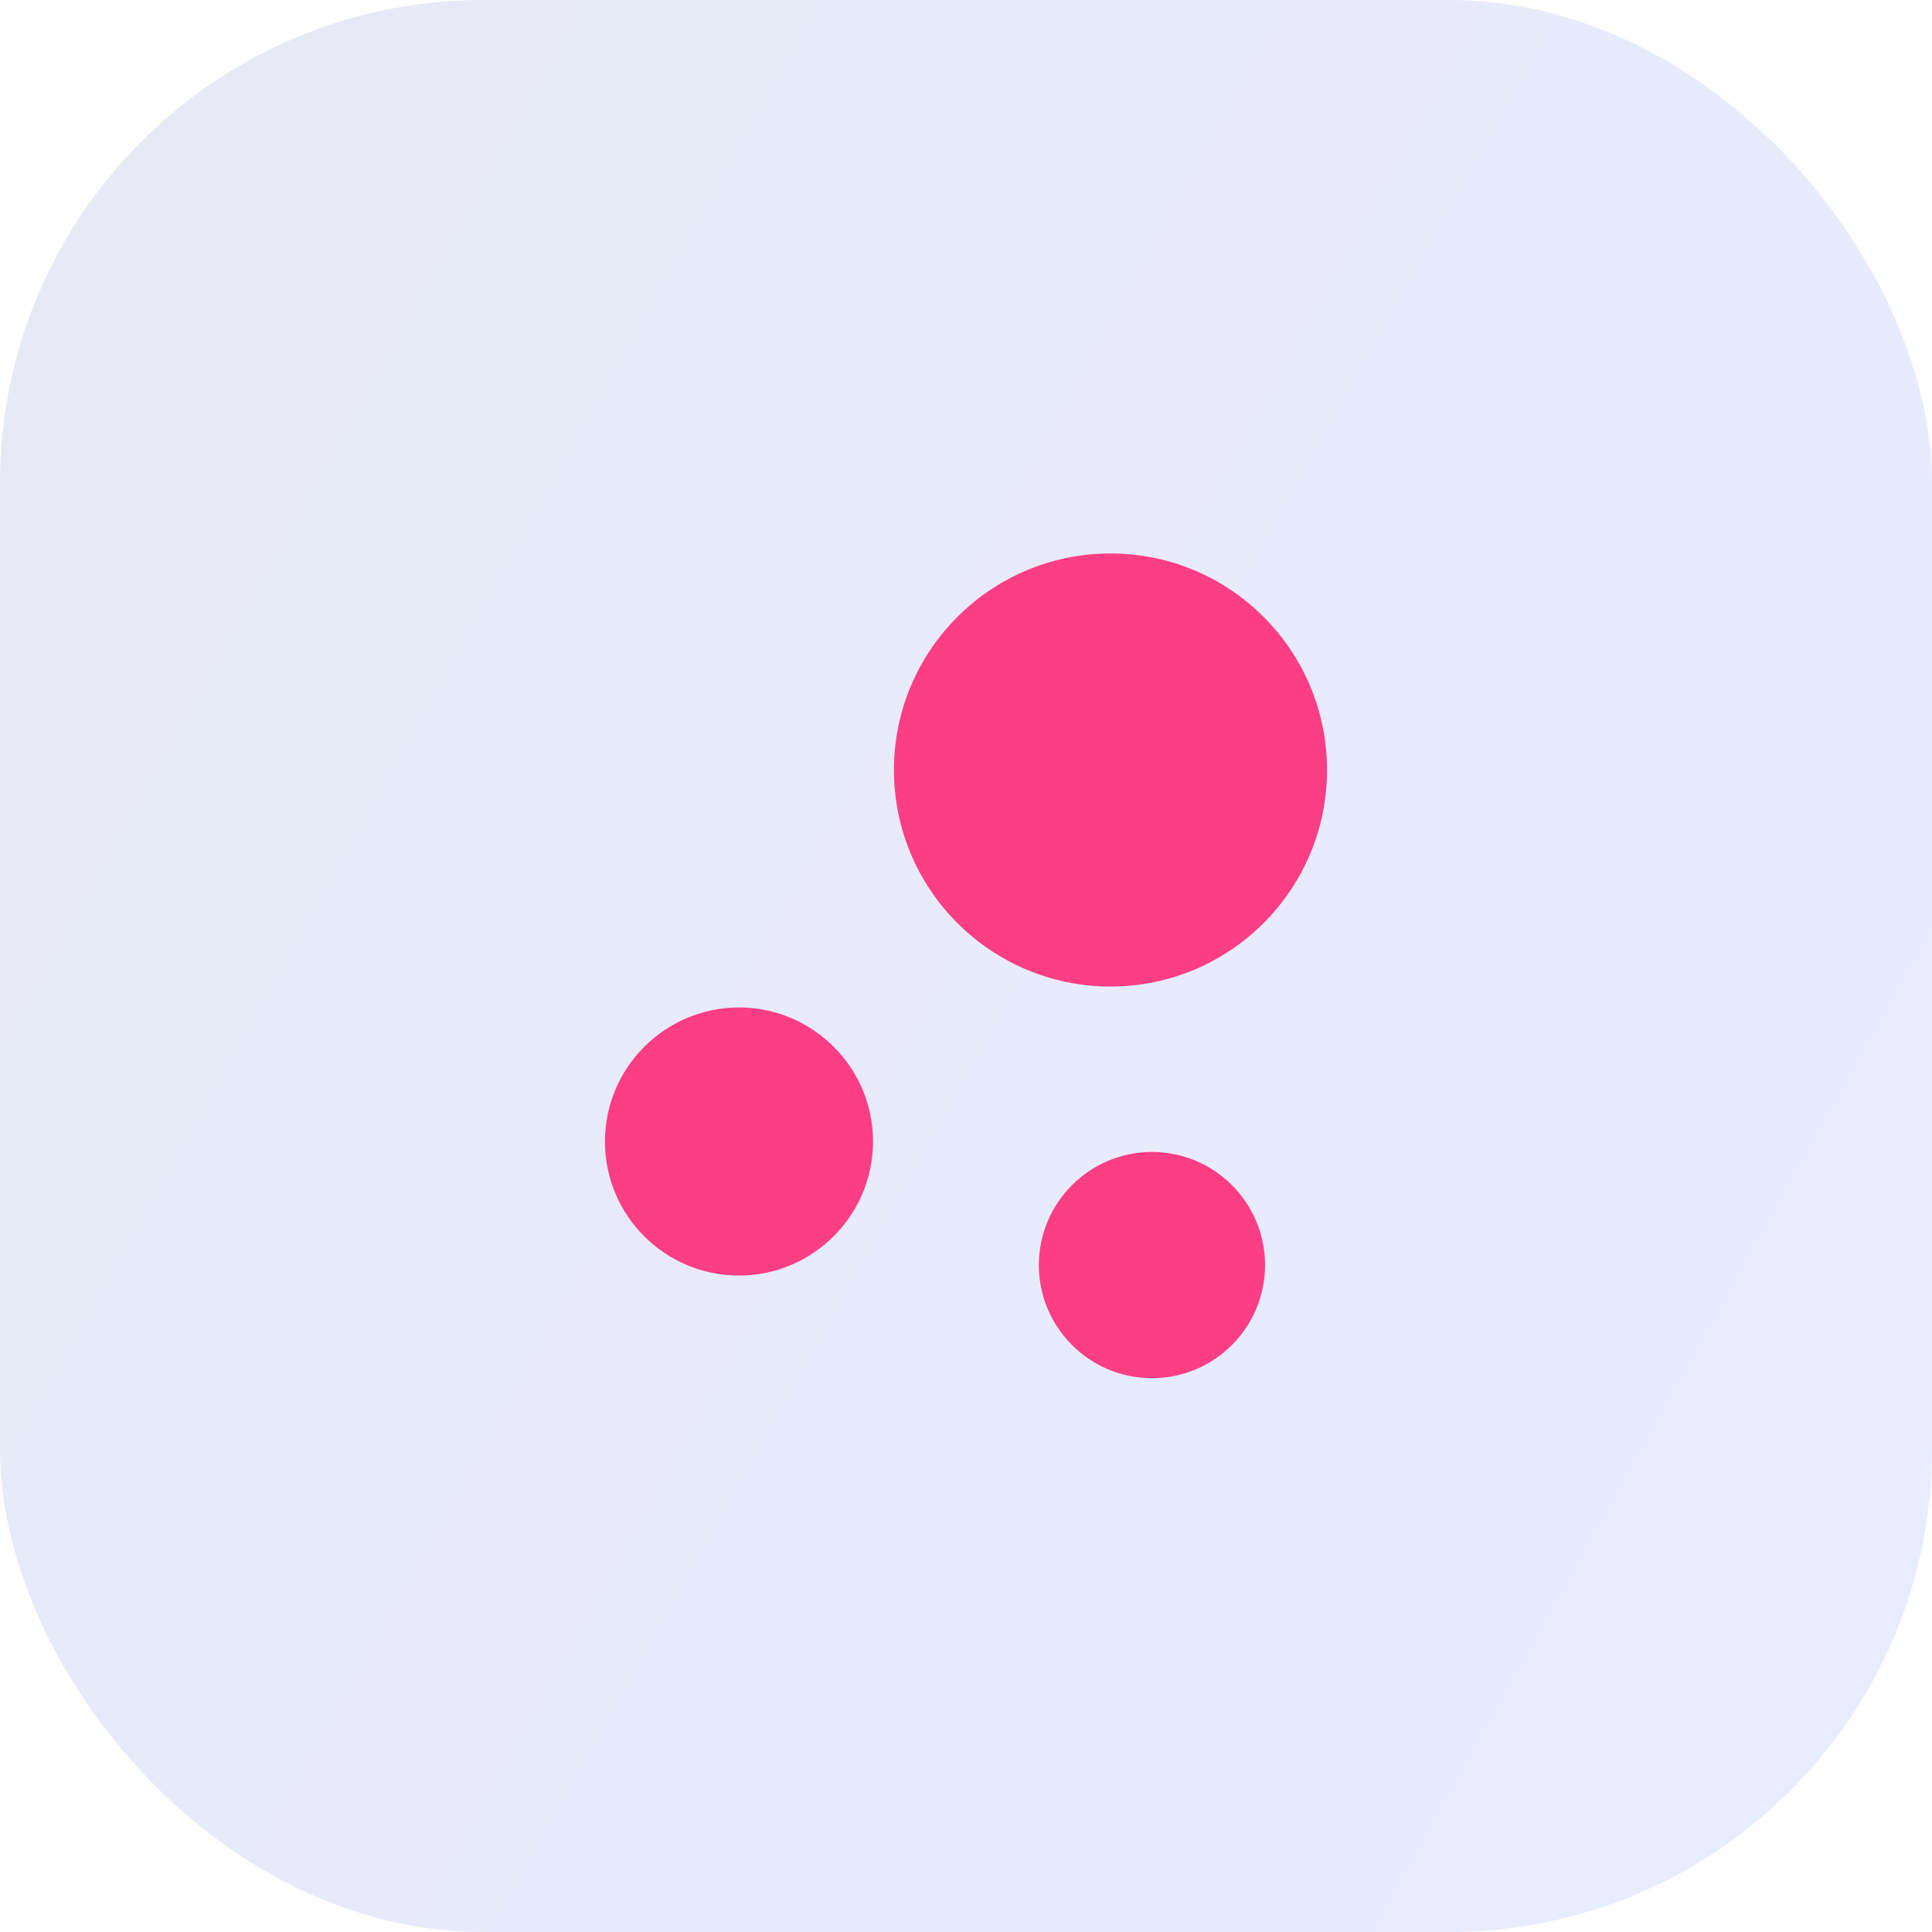 <?xml version="1.0" encoding="UTF-8"?>
<svg xmlns="http://www.w3.org/2000/svg" width="64" height="64" viewBox="0 0 64 64" fill="none">
  <rect opacity="0.1" width="64" height="64" rx="16" fill="url(#paint0_linear_757_2098)"></rect>
  <path d="M36.787 18.334C32.827 18.334 29.613 21.547 29.613 25.507C29.613 29.467 32.827 32.68 36.787 32.68C40.747 32.68 43.96 29.467 43.96 25.507C43.96 21.547 40.747 18.334 36.787 18.334Z" fill="#FD3E84"></path>
  <path d="M24.48 33.373C22.04 33.373 20.04 35.36 20.04 37.813C20.04 40.267 22.027 42.254 24.48 42.254C26.92 42.254 28.92 40.267 28.92 37.813C28.92 35.36 26.92 33.373 24.48 33.373Z" fill="#FD3E84"></path>
  <path d="M38.16 38.16C36.093 38.16 34.413 39.84 34.413 41.907C34.413 43.974 36.093 45.654 38.16 45.654C40.227 45.654 41.907 43.974 41.907 41.907C41.907 39.84 40.227 38.16 38.16 38.16Z" fill="#FD3E84"></path>
  <defs>
    <linearGradient id="paint0_linear_757_2098" x1="1.444" y1="-6.6723e-06" x2="64.625" y2="35.203" gradientUnits="userSpaceOnUse">
      <stop stop-color="#132899"></stop>
      <stop offset="1" stop-color="#1F42FF"></stop>
    </linearGradient>
  </defs>
</svg>

